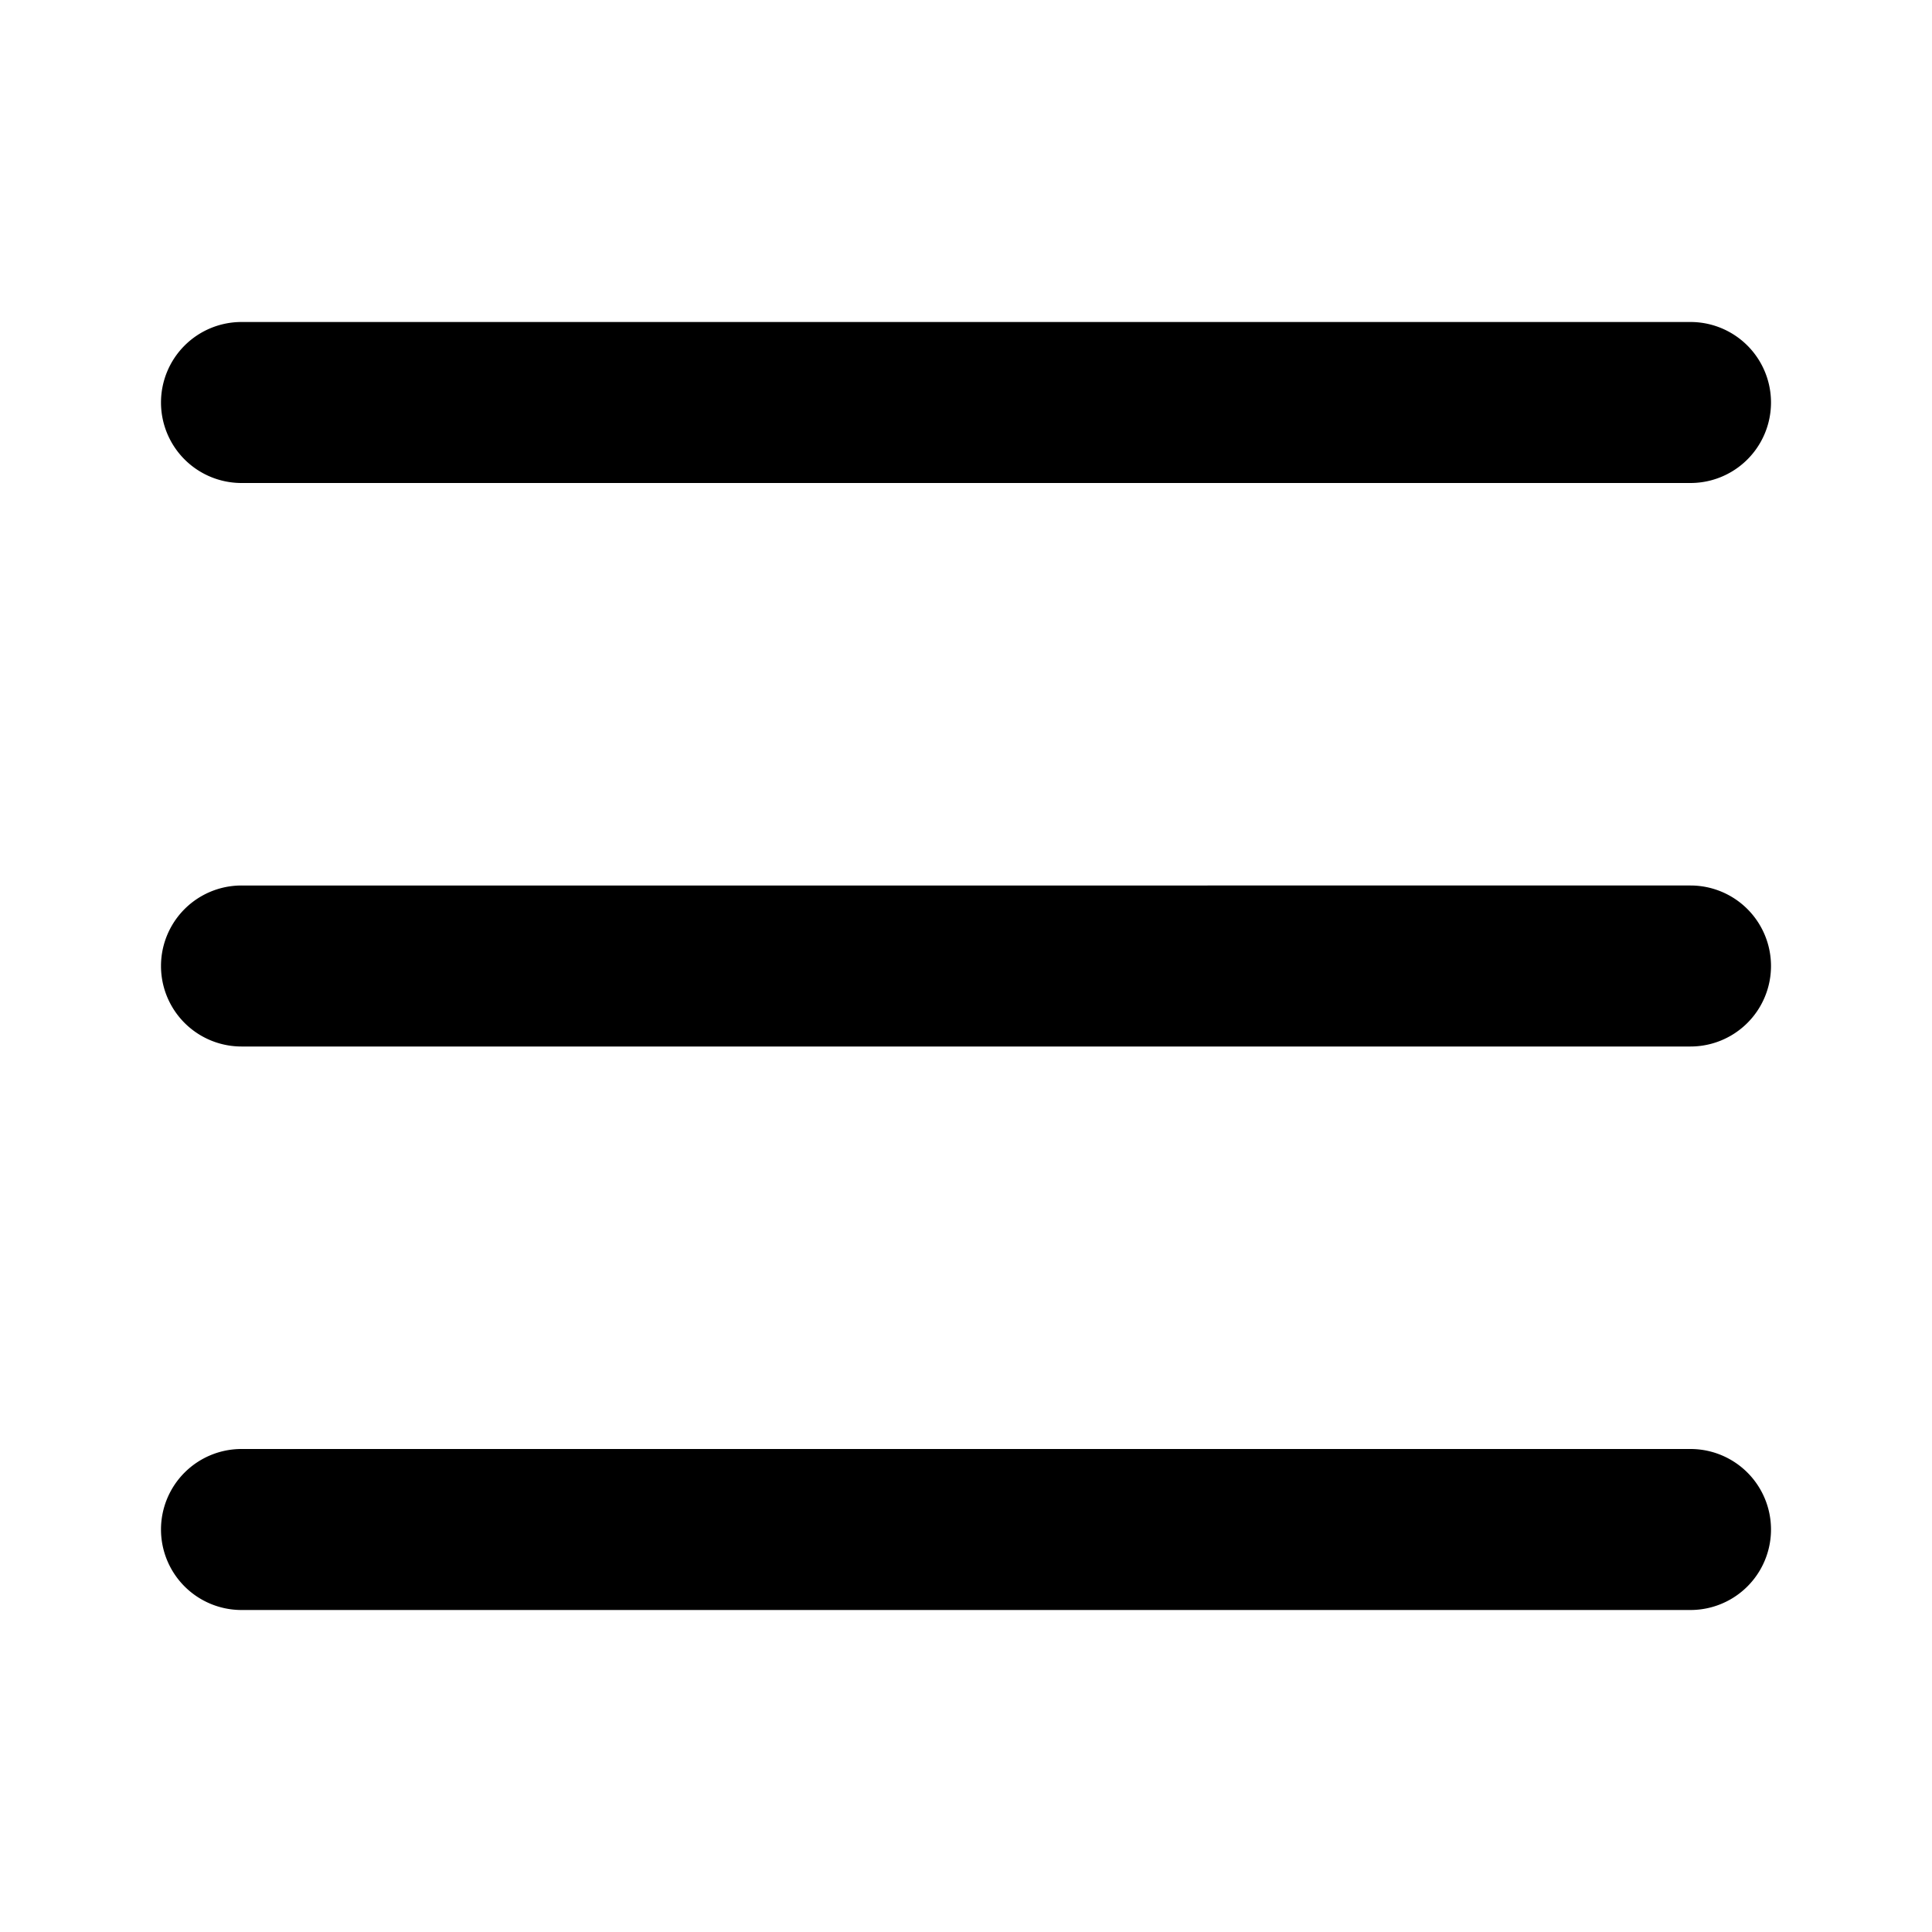 <svg xmlns="http://www.w3.org/2000/svg" fill="none" viewBox="0 0 24 24"><path fill="currentColor" d="M2 5a1 1 0 0 1 1-1h18a1 1 0 0 1 0 2H3a1 1 0 0 1-1-1m0 14a1 1 0 0 1 1-1h18a1 1 0 0 1 0 2H3a1 1 0 0 1-1-1m1-8a1 1 0 0 0 0 2h18a1 1 0 0 0 0-2z"/></svg>